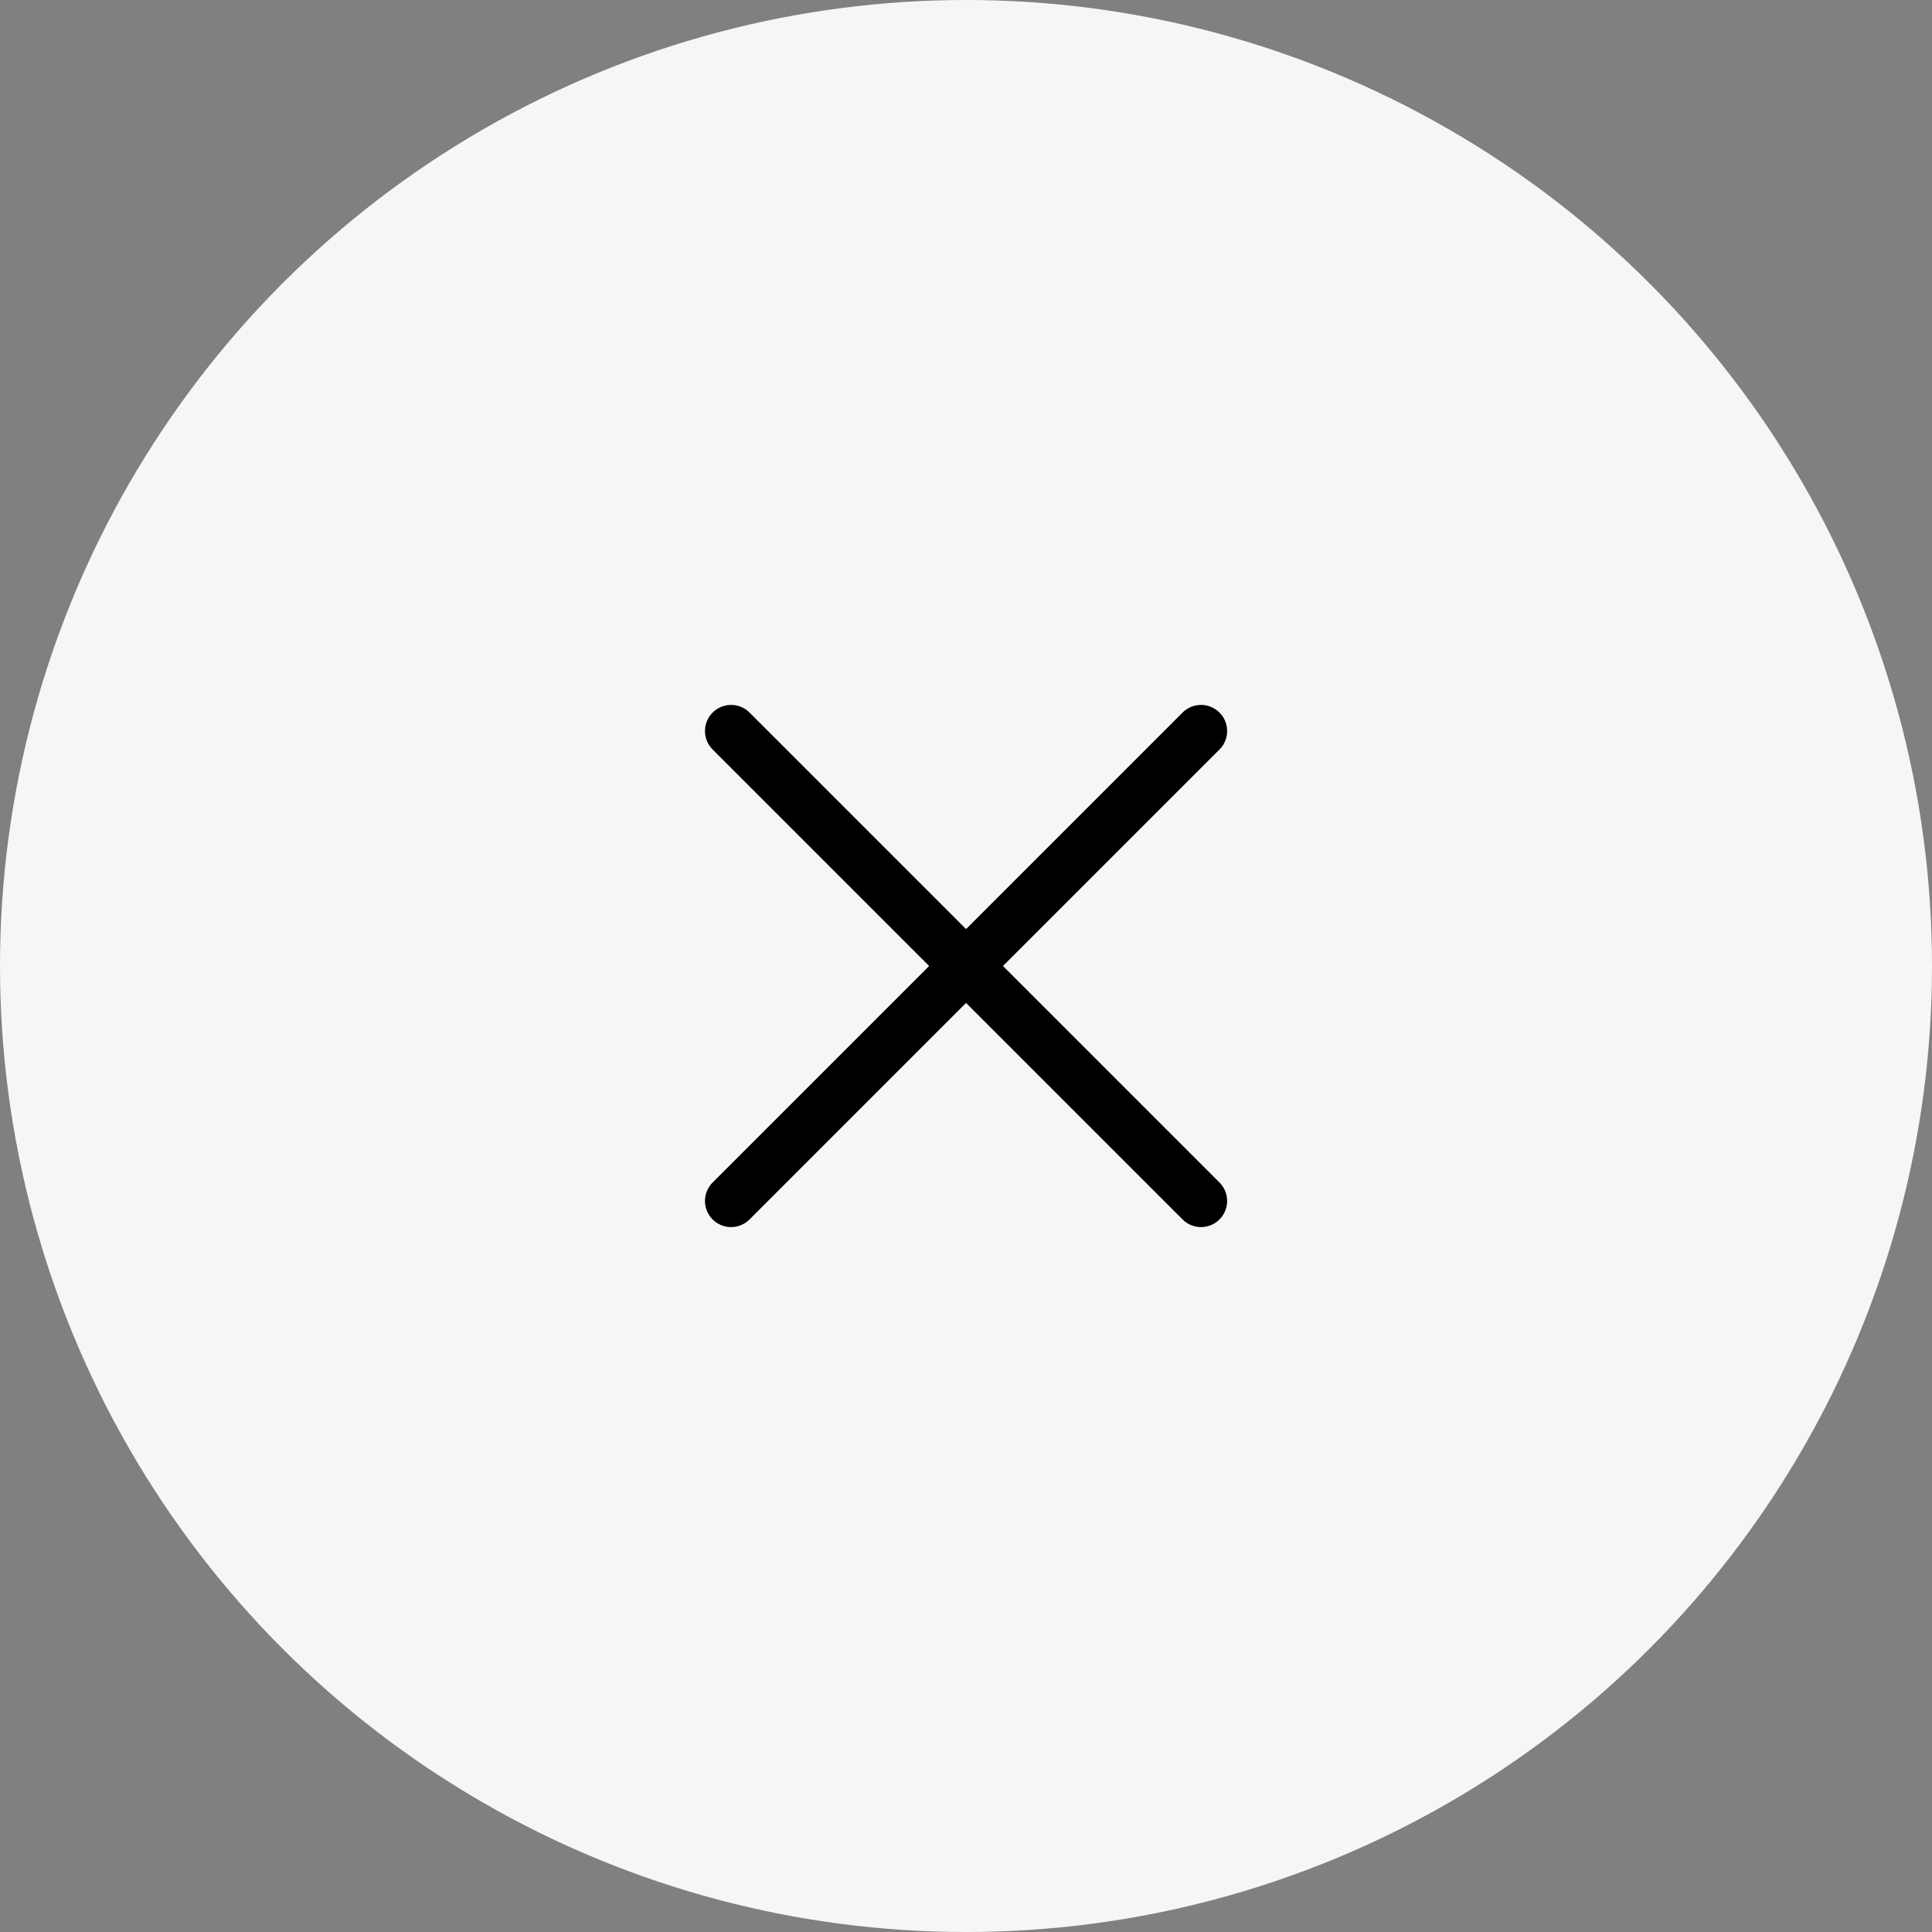 <svg xmlns="http://www.w3.org/2000/svg" width="37" height="37" viewBox="0 0 37 37">
  <rect x="0" y="0" width="37" height="37" fill="#808080" stroke="none"/>
  <g id="Group_70853" data-name="Group 70853" transform="translate(-1281.949 -4569)">
    <circle id="Ellipse_285" data-name="Ellipse 285" cx="18.5" cy="18.5" r="18.5" transform="translate(1281.949 4569)" fill="#f6f6f6"/>
    <g id="x" transform="translate(1296.128 4583.127)">
      <line id="Line_390" data-name="Line 390" x1="9" y2="9" transform="translate(-0.178 -0.127)" fill="none" stroke="#000" stroke-linecap="round" stroke-linejoin="round" stroke-width="1"/>
      <line id="Line_391" data-name="Line 391" x2="9" y2="9" transform="translate(-0.178 -0.127)" fill="none" stroke="#000" stroke-linecap="round" stroke-linejoin="round" stroke-width="1"/>
    </g>
  </g>
</svg>

